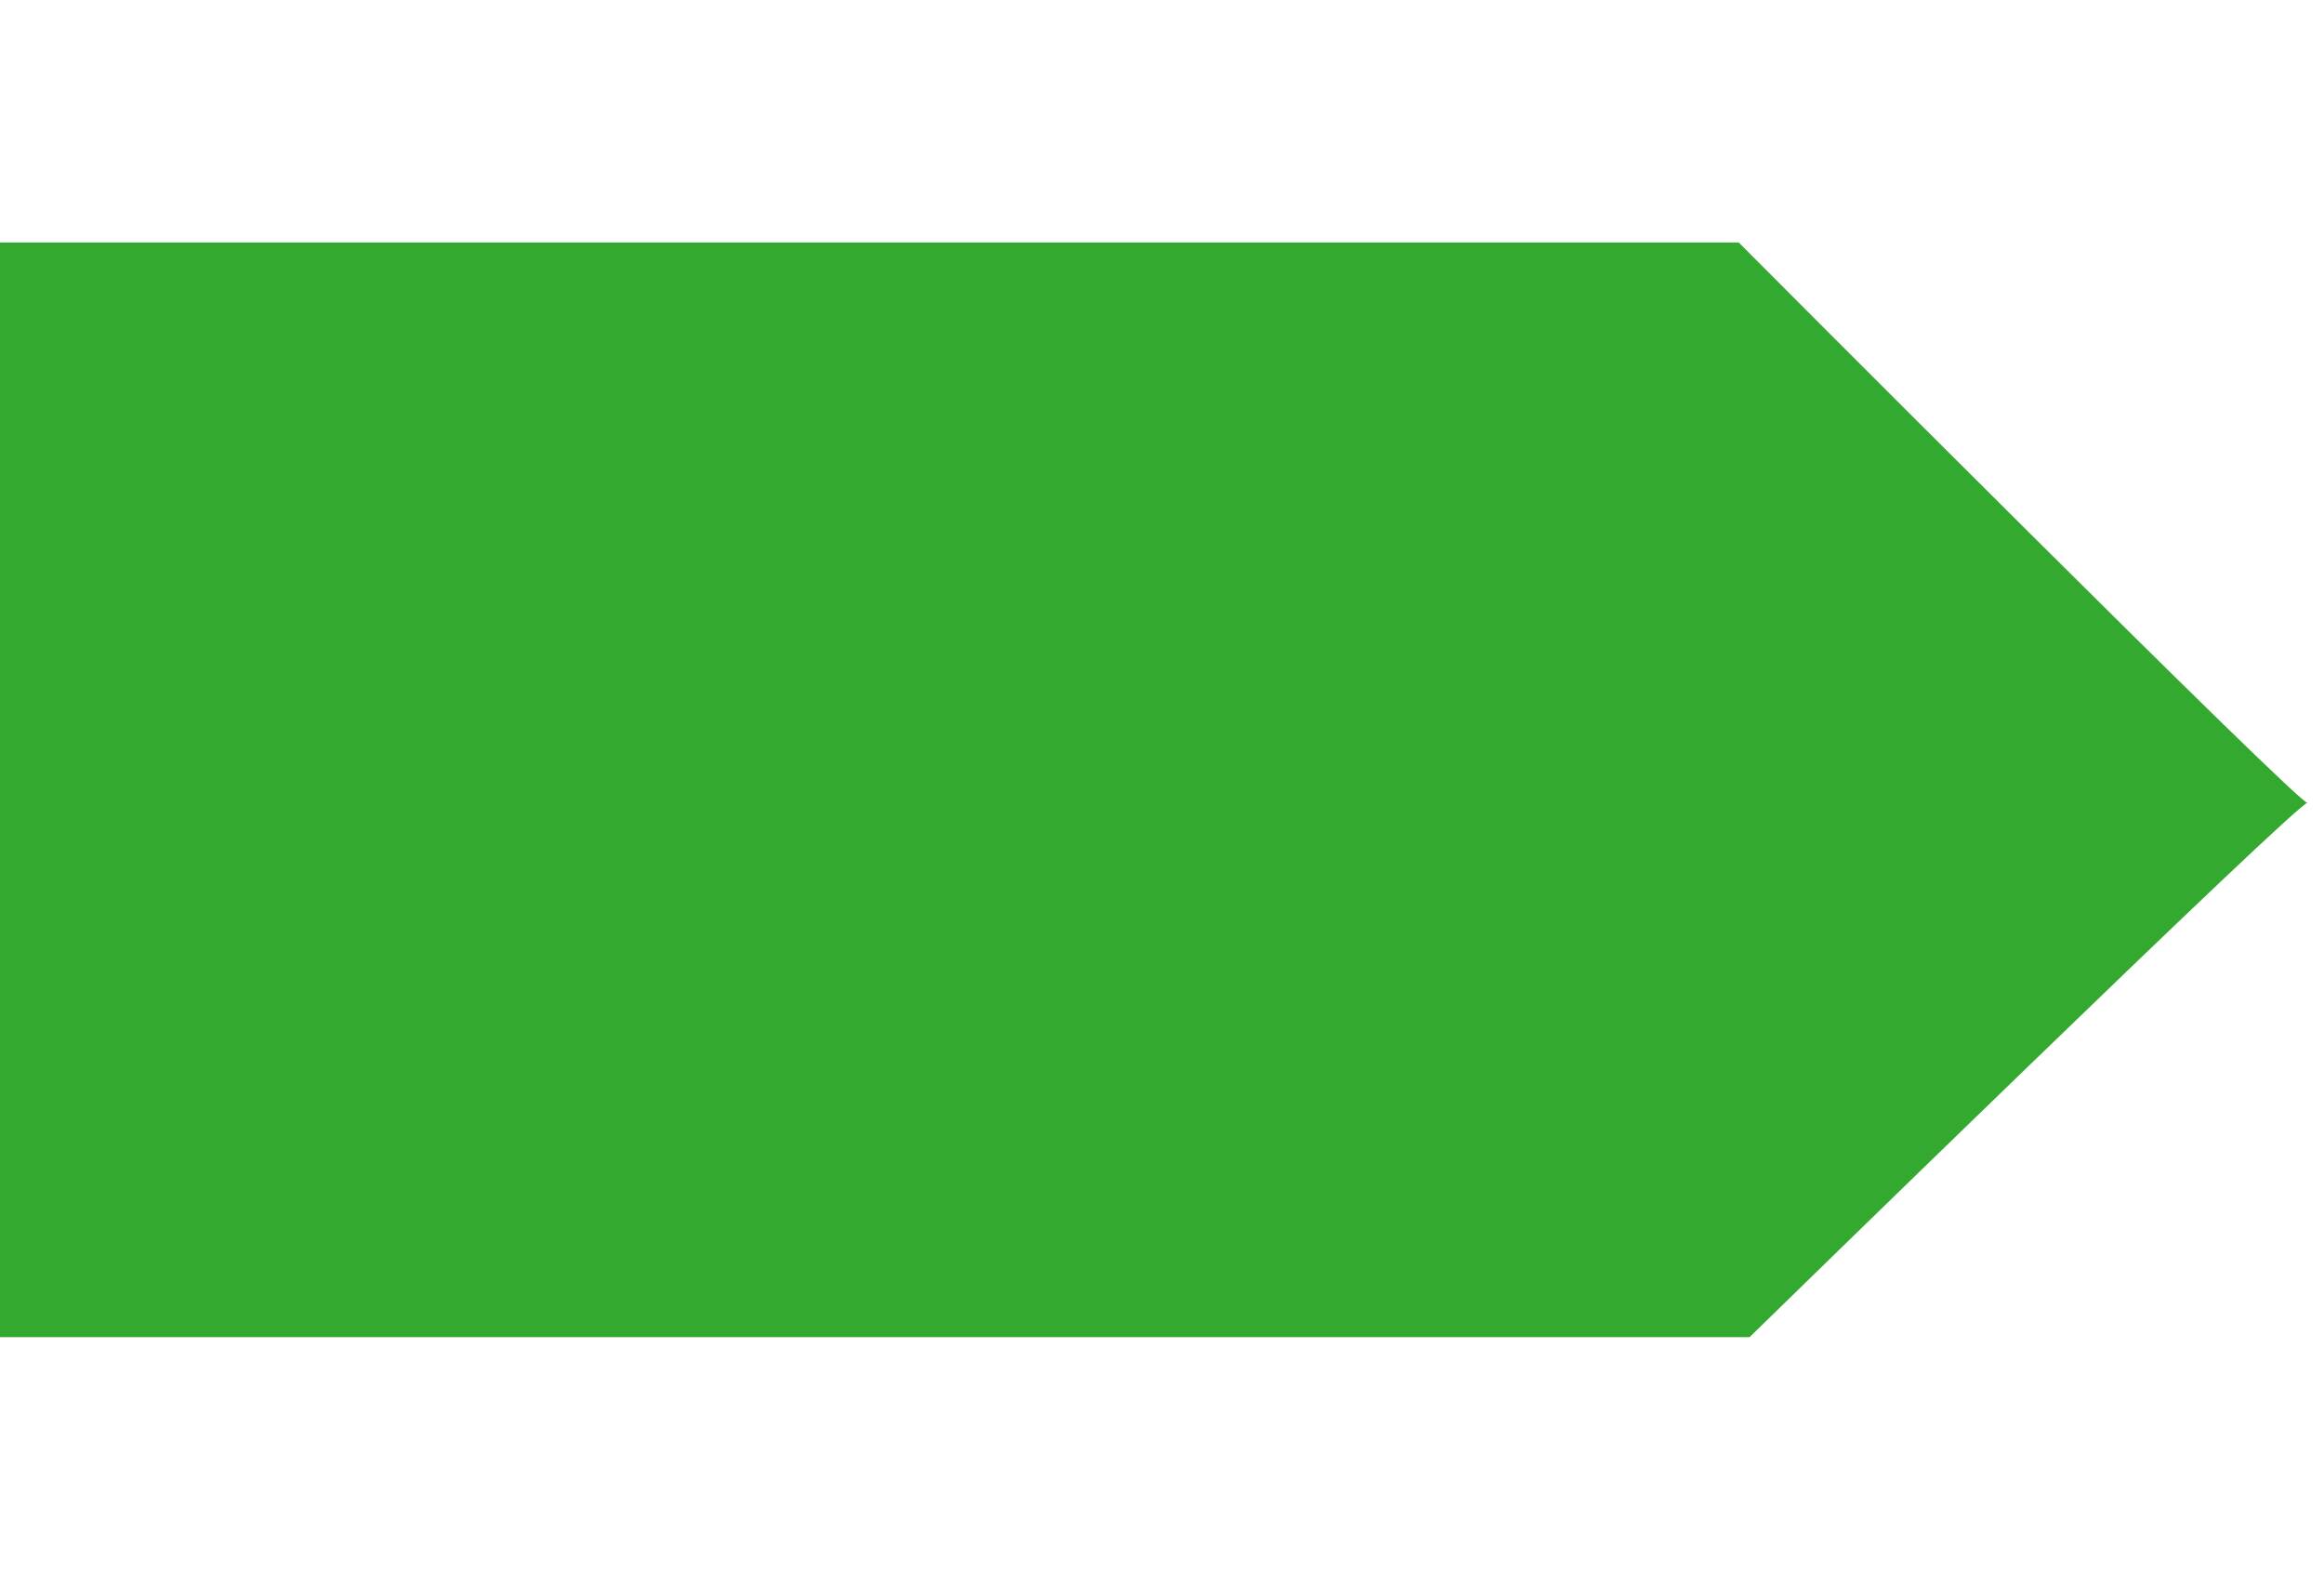 <?xml version="1.0" encoding="UTF-8"?>
<svg width="107px" height="73px" viewBox="0 0 107 73" version="1.1" xmlns="http://www.w3.org/2000/svg" xmlns:xlink="http://www.w3.org/1999/xlink">
    <title>Group 4</title>
    <g id="Page-1" stroke="none" stroke-width="1" fill="none" fill-rule="evenodd">
        <g id="Group-4">
            <polygon id="Fill-1" points="0 72.724 106.761 72.724 106.761 0 0 0"></polygon>
            <path d="M0,11.162 L0,61.562 L80.551,61.562 C80.551,61.562 106.251,36.462 106.251,36.962 C106.251,37.462 80.051,11.162 80.051,11.162 L0,11.162 Z" id="Fill-2" fill="#33A92F"></path>
        </g>
    </g>
</svg>